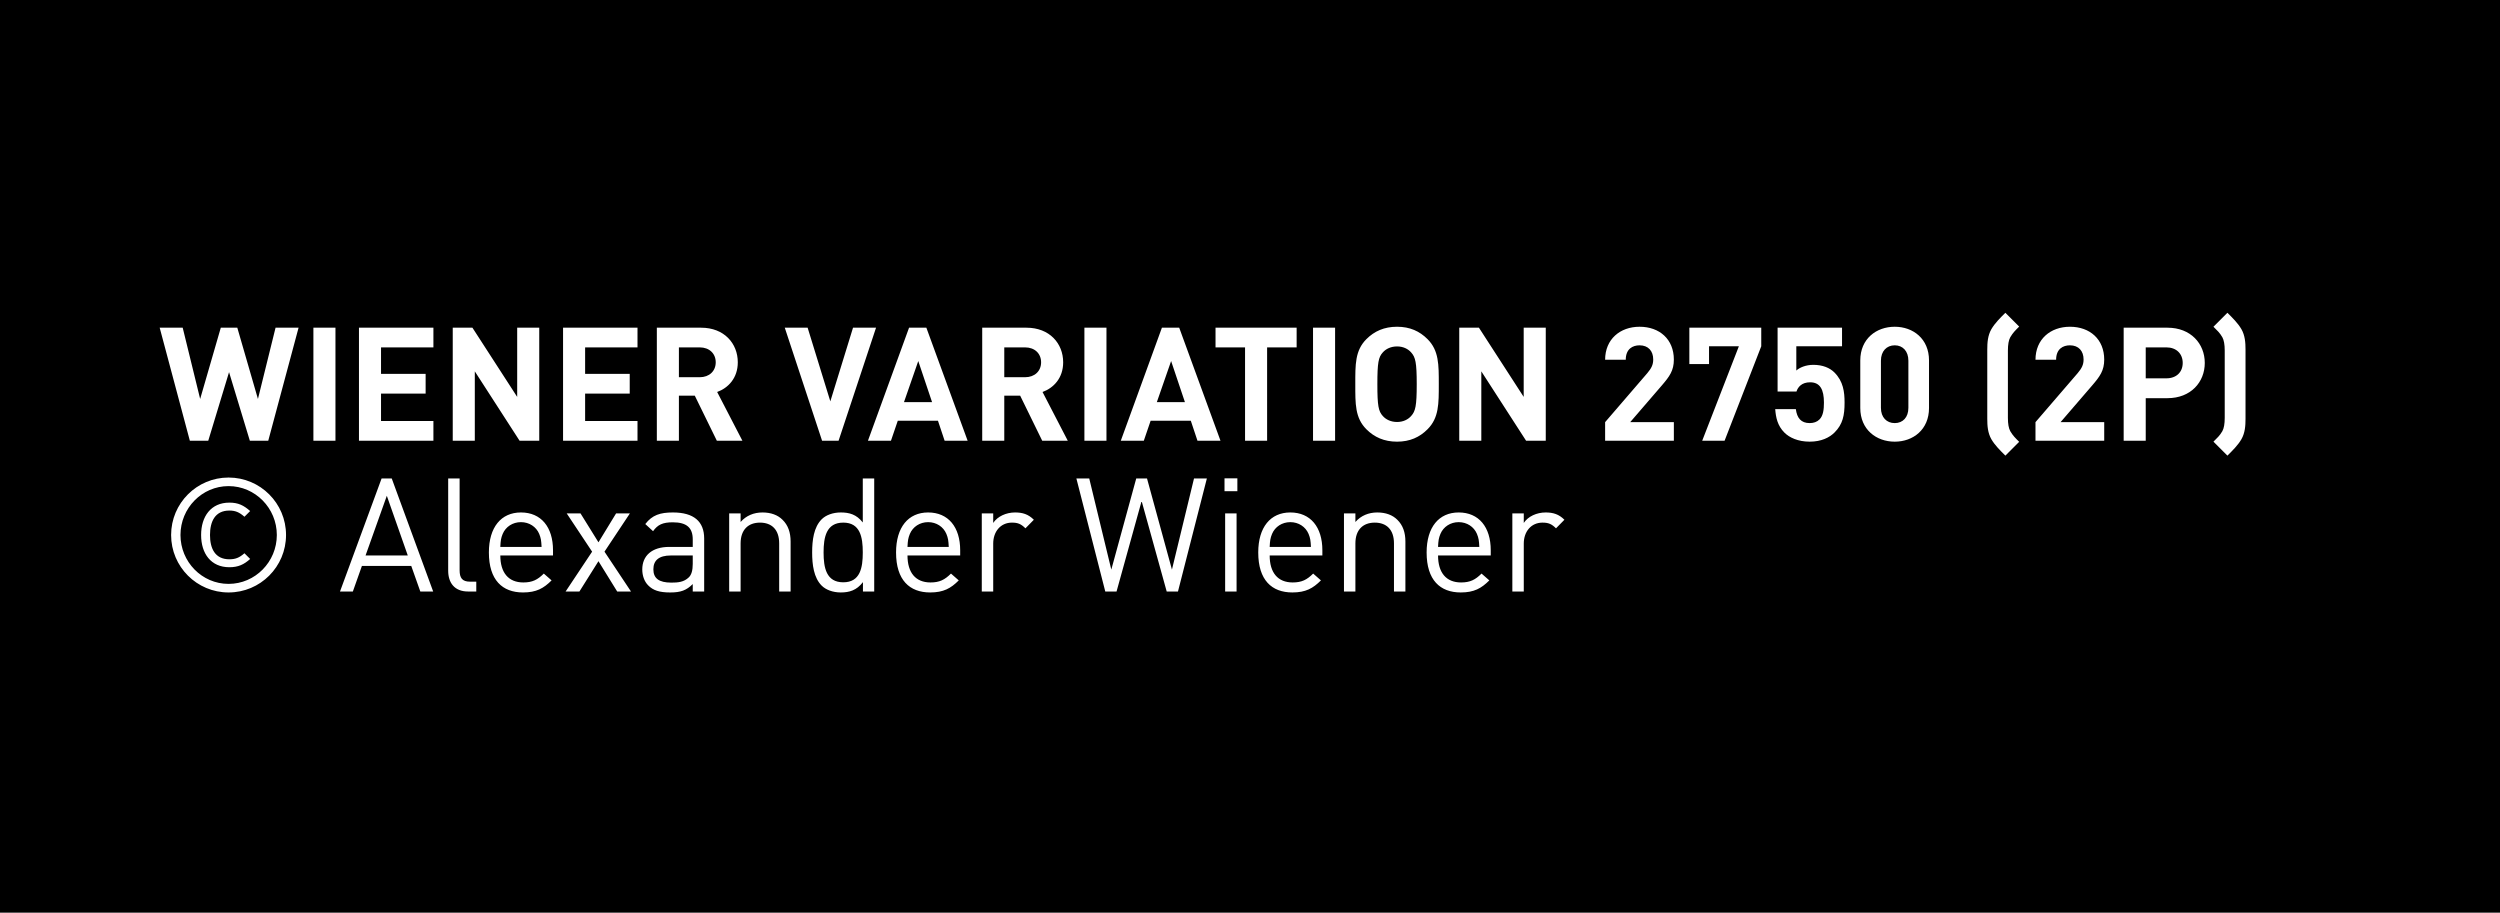 <?xml version="1.0" encoding="utf-8"?>
<!-- Generator: Adobe Illustrator 15.0.0, SVG Export Plug-In . SVG Version: 6.00 Build 0)  -->
<!DOCTYPE svg PUBLIC "-//W3C//DTD SVG 1.0//EN" "http://www.w3.org/TR/2001/REC-SVG-20010904/DTD/svg10.dtd">
<svg version="1.0" id="Ebene_1" xmlns="http://www.w3.org/2000/svg" xmlns:xlink="http://www.w3.org/1999/xlink" x="0px" y="0px"
	 width="630px" height="230px" viewBox="0 0 630 230" enable-background="new 0 0 630 230" xml:space="preserve">
<rect width="630" height="230"/>
<g>
	<defs>
		<rect id="SVGID_1_" width="630" height="230"/>
	</defs>
	<clipPath id="SVGID_2_">
		<use xlink:href="#SVGID_1_"  overflow="visible"/>
	</clipPath>
	<path clip-path="url(#SVGID_2_)" d="M535.607,129.3c0,2.2-1.601,3.76-4.04,3.76h-5.24v-7.52h5.24
		C534.007,125.54,535.607,127.1,535.607,129.3 M542.327,149.06l-6.36-12.28c2.76-1,5.2-3.479,5.2-7.479c0-4.76-3.44-8.72-9.24-8.72
		h-11.16v28.479h5.561v-11.36h4l5.56,11.36H542.327z M515.895,149.06v-4.96h-13.199v-6.92h11.239v-4.96h-11.239v-6.68h13.199v-4.96
		h-18.76v28.479H515.895z M491.135,149.06V120.58h-5.56v17.439l-11.28-17.439h-4.96v28.479h5.56V131.58l11.28,17.479H491.135z
		 M464.463,149.06v-4.96h-13.2v-6.92h11.24v-4.96h-11.24v-6.68h13.2v-4.96h-18.76v28.479H464.463z M439.78,120.58h-5.561v28.479
		h5.561V120.58z M430.484,120.58h-5.801l-4.439,17.96l-5.2-17.96h-4.16l-5.2,17.96l-4.399-17.96h-5.8l7.6,28.479h4.64l5.24-17.28
		l5.24,17.28h4.64L430.484,120.58z"/>
	<path clip-path="url(#SVGID_2_)" fill="#FFFFFF" d="M394.232,130.979c-1.4-1.399-2.841-1.84-4.721-1.84c-2.279,0-4.439,1-5.52,2.64
		v-2.399h-2.88v19.68h2.88v-12.08c0-3,1.84-5.28,4.72-5.28c1.521,0,2.32,0.36,3.4,1.44L394.232,130.979z M372.788,137.819h-10.4
		c0.08-1.6,0.16-2.199,0.601-3.279c0.76-1.801,2.52-2.96,4.6-2.96s3.84,1.159,4.6,2.96
		C372.628,135.62,372.708,136.22,372.788,137.819 M375.668,139.979v-1.319c0-5.841-3-9.521-8.08-9.521c-5,0-8.08,3.72-8.08,10.08
		c0,6.96,3.4,10.08,8.601,10.08c3.359,0,5.199-1.04,7.199-3.04l-1.96-1.72c-1.56,1.56-2.88,2.239-5.16,2.239
		c-3.76,0-5.8-2.479-5.8-6.8H375.668z M354.161,149.06v-12.6c0-2.28-0.64-4.12-2.04-5.48c-1.2-1.2-2.92-1.84-5.04-1.84
		c-2.2,0-4.12,0.8-5.521,2.4v-2.16h-2.88v19.68h2.88v-12.12c0-3.439,1.921-5.24,4.881-5.24s4.84,1.761,4.84,5.24v12.12H354.161z
		 M330.357,137.819h-10.4c0.08-1.6,0.16-2.199,0.6-3.279c0.761-1.801,2.521-2.96,4.601-2.96s3.84,1.159,4.6,2.96
		C330.197,135.62,330.277,136.22,330.357,137.819 M333.237,139.979v-1.319c0-5.841-3-9.521-8.08-9.521c-5,0-8.08,3.72-8.08,10.08
		c0,6.96,3.399,10.08,8.6,10.08c3.36,0,5.2-1.04,7.2-3.04l-1.96-1.72c-1.56,1.56-2.88,2.239-5.16,2.239c-3.76,0-5.8-2.479-5.8-6.8
		H333.237z M311.817,120.54h-3.24v3.239h3.24V120.54z M311.617,129.38h-2.88v19.68h2.88V129.38z M304.129,120.58h-3.24l-5.56,22.96
		l-6.28-22.96h-2.72l-6.28,22.96l-5.56-22.96h-3.24l7.28,28.479h2.84l6.32-22.8l6.32,22.8h2.84L304.129,120.58z M260.53,130.979
		c-1.4-1.399-2.84-1.84-4.72-1.84c-2.28,0-4.44,1-5.52,2.64v-2.399h-2.88v19.68h2.88v-12.08c0-3,1.84-5.28,4.72-5.28
		c1.52,0,2.32,0.36,3.4,1.44L260.53,130.979z M239.086,137.819h-10.4c0.08-1.6,0.16-2.199,0.6-3.279c0.76-1.801,2.52-2.96,4.6-2.96
		c2.08,0,3.84,1.159,4.6,2.96C238.926,135.62,239.006,136.22,239.086,137.819 M241.966,139.979v-1.319c0-5.841-3-9.521-8.08-9.521
		c-5,0-8.08,3.72-8.08,10.08c0,6.96,3.4,10.08,8.6,10.08c3.36,0,5.2-1.04,7.2-3.04l-1.96-1.72c-1.56,1.56-2.88,2.239-5.16,2.239
		c-3.76,0-5.8-2.479-5.8-6.8H241.966z M217.422,139.22c0,3.84-0.64,7.52-4.92,7.52c-4.28,0-4.96-3.68-4.96-7.52
		s0.68-7.521,4.96-7.521C216.782,131.699,217.422,135.38,217.422,139.22 M220.302,149.06V120.58h-2.88v11.08
		c-1.6-2.04-3.4-2.521-5.56-2.521c-2,0-3.76,0.68-4.8,1.72c-2,2-2.4,5.28-2.4,8.36s0.4,6.36,2.4,8.36c1.04,1.04,2.8,1.72,4.8,1.72
		c2.16,0,4-0.521,5.6-2.601v2.36H220.302z M199.234,149.06v-12.6c0-2.28-0.64-4.12-2.04-5.48c-1.2-1.2-2.92-1.84-5.04-1.84
		c-2.2,0-4.12,0.8-5.52,2.4v-2.16h-2.88v19.68h2.88v-12.12c0-3.439,1.92-5.24,4.88-5.24s4.84,1.761,4.84,5.24v12.12H199.234z
		 M174.571,142.1c0,1.64-0.32,2.76-1,3.4c-1.24,1.199-2.72,1.319-4.4,1.319c-3.12,0-4.52-1.08-4.52-3.359c0-2.28,1.44-3.48,4.4-3.48
		h5.52V142.1z M177.451,149.06v-13.36c0-4.279-2.6-6.56-7.88-6.56c-3.2,0-5.2,0.64-6.96,2.92l1.96,1.8
		c1.16-1.64,2.44-2.239,4.96-2.239c3.6,0,5.04,1.439,5.04,4.319v1.88h-5.92c-4.4,0-6.8,2.24-6.8,5.681c0,1.56,0.52,3.04,1.48,4
		c1.24,1.279,2.84,1.8,5.56,1.8c2.64,0,4.08-0.521,5.68-2.12v1.88H177.451z M159.011,149.06l-6.68-10.04l6.4-9.64h-3.48l-4.44,7.28
		l-4.52-7.28h-3.48l6.4,9.64l-6.68,10.04h3.48l4.8-7.64l4.72,7.64H159.011z M136.479,137.819h-10.4c0.08-1.6,0.16-2.199,0.6-3.279
		c0.76-1.801,2.52-2.96,4.6-2.96c2.08,0,3.84,1.159,4.6,2.96C136.319,135.62,136.399,136.22,136.479,137.819 M139.359,139.979
		v-1.319c0-5.841-3-9.521-8.08-9.521c-5,0-8.08,3.72-8.08,10.08c0,6.96,3.4,10.08,8.6,10.08c3.36,0,5.2-1.04,7.2-3.04l-1.96-1.72
		c-1.56,1.56-2.88,2.239-5.16,2.239c-3.76,0-5.8-2.479-5.8-6.8H139.359z M120.023,149.06v-2.479h-1.56c-2,0-2.64-0.96-2.64-2.881
		V120.58h-2.88v23.239c0,3,1.56,5.24,5,5.24H120.023z M102.76,139.979H92.12l5.36-15.04L102.76,139.979z M109.16,149.06
		L98.72,120.58h-2.56L85.68,149.06h3.24l2.28-6.439h12.44l2.28,6.439H109.16z M63.04,140.859l-1.44-1.439
		c-1.32,1.16-2.32,1.52-3.8,1.52c-3.64,0-4.88-2.76-4.88-6.12c0-3.359,1.24-6.159,4.88-6.159c1.48,0,2.48,0.399,3.8,1.56l1.44-1.44
		c-1.64-1.439-3-2.119-5.24-2.119c-4.64,0-7.12,3.479-7.12,8.159c0,4.681,2.48,8.12,7.12,8.12
		C60.04,142.939,61.48,142.26,63.04,140.859 M69.76,134.819c0,6.761-5.44,12.32-12.16,12.32c-6.72,0-12.12-5.56-12.12-12.32
		c0-6.76,5.4-12.319,12.12-12.319C64.32,122.5,69.76,128.06,69.76,134.819 M72.08,134.819c0-8-6.48-14.479-14.48-14.479
		s-14.48,6.479-14.48,14.479S49.6,149.3,57.6,149.3S72.08,142.819,72.08,134.819"/>
	<path clip-path="url(#SVGID_2_)" fill="#FFFFFF" d="M565.871,105.54V88.1c0-1.76-0.12-3.56-1.04-5.16
		c-0.92-1.56-2.2-2.8-3.521-4.12l-3.52,3.52c0.96,0.96,1.56,1.48,2.24,2.64c0.399,0.72,0.6,1.84,0.6,3.36v16.96
		c0,1.52-0.2,2.64-0.6,3.36c-0.681,1.16-1.28,1.68-2.24,2.64l3.52,3.521c1.32-1.321,2.601-2.561,3.521-4.121
		C565.751,109.1,565.871,107.3,565.871,105.54 M550.043,91.459c0,2.32-1.6,3.88-4.12,3.88h-5.2v-7.8h5.2
		C548.443,87.54,550.043,89.14,550.043,91.459 M555.603,91.459c0-4.84-3.52-8.88-9.399-8.88h-11.04v28.48h5.56v-10.72h5.48
		C552.083,100.34,555.603,96.3,555.603,91.459 M530.263,111.06v-4.68h-11l7.96-9.24c1.96-2.28,3.04-3.76,3.04-6.52
		c0-5.12-3.6-8.28-8.64-8.28c-4.88,0-8.68,3.12-8.68,8.32h5.199c0-2.76,1.761-3.64,3.48-3.64c2.2,0,3.439,1.44,3.439,3.56
		c0,1.32-0.439,2.2-1.479,3.44l-10.64,12.36v4.68H530.263z M508.831,111.34c-0.96-0.96-1.56-1.52-2.24-2.68
		c-0.399-0.72-0.6-1.84-0.6-3.36V88.34c0-1.52,0.2-2.64,0.6-3.36c0.681-1.16,1.28-1.72,2.24-2.68l-3.48-3.48
		c-1.319,1.32-2.6,2.56-3.52,4.12c-0.92,1.6-1.04,3.4-1.04,5.16v17.44c0,1.76,0.12,3.56,1.04,5.16c0.92,1.56,2.2,2.8,3.52,4.121
		L508.831,111.34z M480.912,102.78c0,2.4-1.4,3.84-3.44,3.84s-3.479-1.44-3.479-3.84V90.9c0-2.4,1.439-3.88,3.479-3.88
		s3.44,1.48,3.44,3.88V102.78z M486.112,102.82v-12c0-5.44-4-8.48-8.641-8.48c-4.64,0-8.68,3.04-8.68,8.48v12
		c0,5.44,4.04,8.48,8.68,8.48C482.112,111.3,486.112,108.26,486.112,102.82 M464.832,101.459c0-2.68-0.32-5.36-2.56-7.6
		c-1.16-1.16-2.961-1.92-5.32-1.92c-1.92,0-3.521,0.72-4.28,1.44v-6.12h11.521v-4.68h-16.24v16.08h4.76
		c0.36-1.12,1.32-2.32,3.44-2.32c2.52,0,3.479,1.84,3.479,5.12c0,1.8-0.2,3.32-1.12,4.24c-0.64,0.64-1.479,0.92-2.479,0.92
		c-2.16,0-3.2-1.28-3.48-3.52h-5.2c0.16,2.08,0.561,4.16,2.32,5.92c1.24,1.24,3.4,2.28,6.36,2.28s5-1.04,6.279-2.32
		C464.392,106.9,464.832,104.66,464.832,101.459 M443.836,87.26v-4.68h-18.12v9.16h4.96v-4.48h7.521l-9.24,23.8h5.64L443.836,87.26z
		 M421.812,111.06v-4.68h-11l7.961-9.24c1.96-2.28,3.039-3.76,3.039-6.52c0-5.12-3.6-8.28-8.64-8.28c-4.88,0-8.68,3.12-8.68,8.32
		h5.2c0-2.76,1.76-3.64,3.479-3.64c2.2,0,3.44,1.44,3.44,3.56c0,1.32-0.44,2.2-1.48,3.44l-10.64,12.36v4.68H421.812z
		 M389.532,111.06V82.58h-5.561v17.44l-11.279-17.44h-4.96v28.48h5.56V93.58l11.28,17.48H389.532z M357.016,96.82
		c0,5.48-0.319,6.8-1.399,8c-0.8,0.92-2.04,1.52-3.561,1.52c-1.52,0-2.8-0.6-3.6-1.52c-1.08-1.2-1.36-2.52-1.36-8s0.28-6.8,1.36-8
		c0.8-0.92,2.08-1.52,3.6-1.52c1.521,0,2.761,0.6,3.561,1.52C356.696,90.02,357.016,91.34,357.016,96.82 M362.576,96.82
		c0-4.92,0.04-8.48-2.84-11.36c-2-2-4.44-3.12-7.681-3.12c-3.239,0-5.72,1.12-7.72,3.12c-2.88,2.88-2.8,6.44-2.8,11.36
		s-0.08,8.48,2.8,11.36c2,2,4.48,3.12,7.72,3.12c3.24,0,5.681-1.12,7.681-3.12C362.616,105.3,362.576,101.74,362.576,96.82
		 M336.444,82.58h-5.561v28.48h5.561V82.58z M326.752,87.54v-4.96h-20.44v4.96h7.44v23.52h5.56V87.54H326.752z M298.601,101.34
		h-7.08l3.6-10.36L298.601,101.34z M307.561,111.06l-10.4-28.48h-4.36l-10.36,28.48h5.8l1.72-5.04h10.12l1.68,5.04H307.561z
		 M278.829,82.58h-5.56v28.48h5.56V82.58z M262.358,91.3c0,2.2-1.6,3.76-4.04,3.76h-5.24v-7.52h5.24
		C260.758,87.54,262.358,89.1,262.358,91.3 M269.078,111.06l-6.36-12.28c2.76-1,5.2-3.48,5.2-7.48c0-4.76-3.44-8.72-9.24-8.72
		h-11.16v28.48h5.56V99.7h4l5.56,11.36H269.078z M234.882,101.34h-7.08l3.6-10.36L234.882,101.34z M243.842,111.06l-10.4-28.48
		h-4.36l-10.36,28.48h5.8l1.72-5.04h10.12l1.68,5.04H243.842z M220.762,82.58h-5.8l-5.719,18.56l-5.72-18.56h-5.761l9.401,28.48
		h4.159L220.762,82.58z M180.363,91.3c0,2.2-1.6,3.76-4.04,3.76h-5.24v-7.52h5.24C178.763,87.54,180.363,89.1,180.363,91.3
		 M187.083,111.06l-6.36-12.28c2.76-1,5.2-3.48,5.2-7.48c0-4.76-3.44-8.72-9.24-8.72h-11.16v28.48h5.56V99.7h4l5.56,11.36H187.083z
		 M160.651,111.06v-4.96h-13.2v-6.92h11.24v-4.96h-11.24v-6.68h13.2v-4.96h-18.76v28.48H160.651z M135.891,111.06V82.58h-5.56v17.44
		l-11.28-17.44h-4.96v28.48h5.56V93.58l11.28,17.48H135.891z M109.219,111.06v-4.96h-13.2v-6.92h11.24v-4.96h-11.24v-6.68h13.2
		v-4.96h-18.76v28.48H109.219z M84.536,82.58h-5.56v28.48h5.56V82.58z M75.24,82.58h-5.8L65,100.54l-5.2-17.96h-4.16l-5.2,17.96
		l-4.4-17.96h-5.8l7.6,28.48h4.64l5.24-17.28l5.24,17.28h4.64L75.24,82.58z"/>
</g>
</svg>
